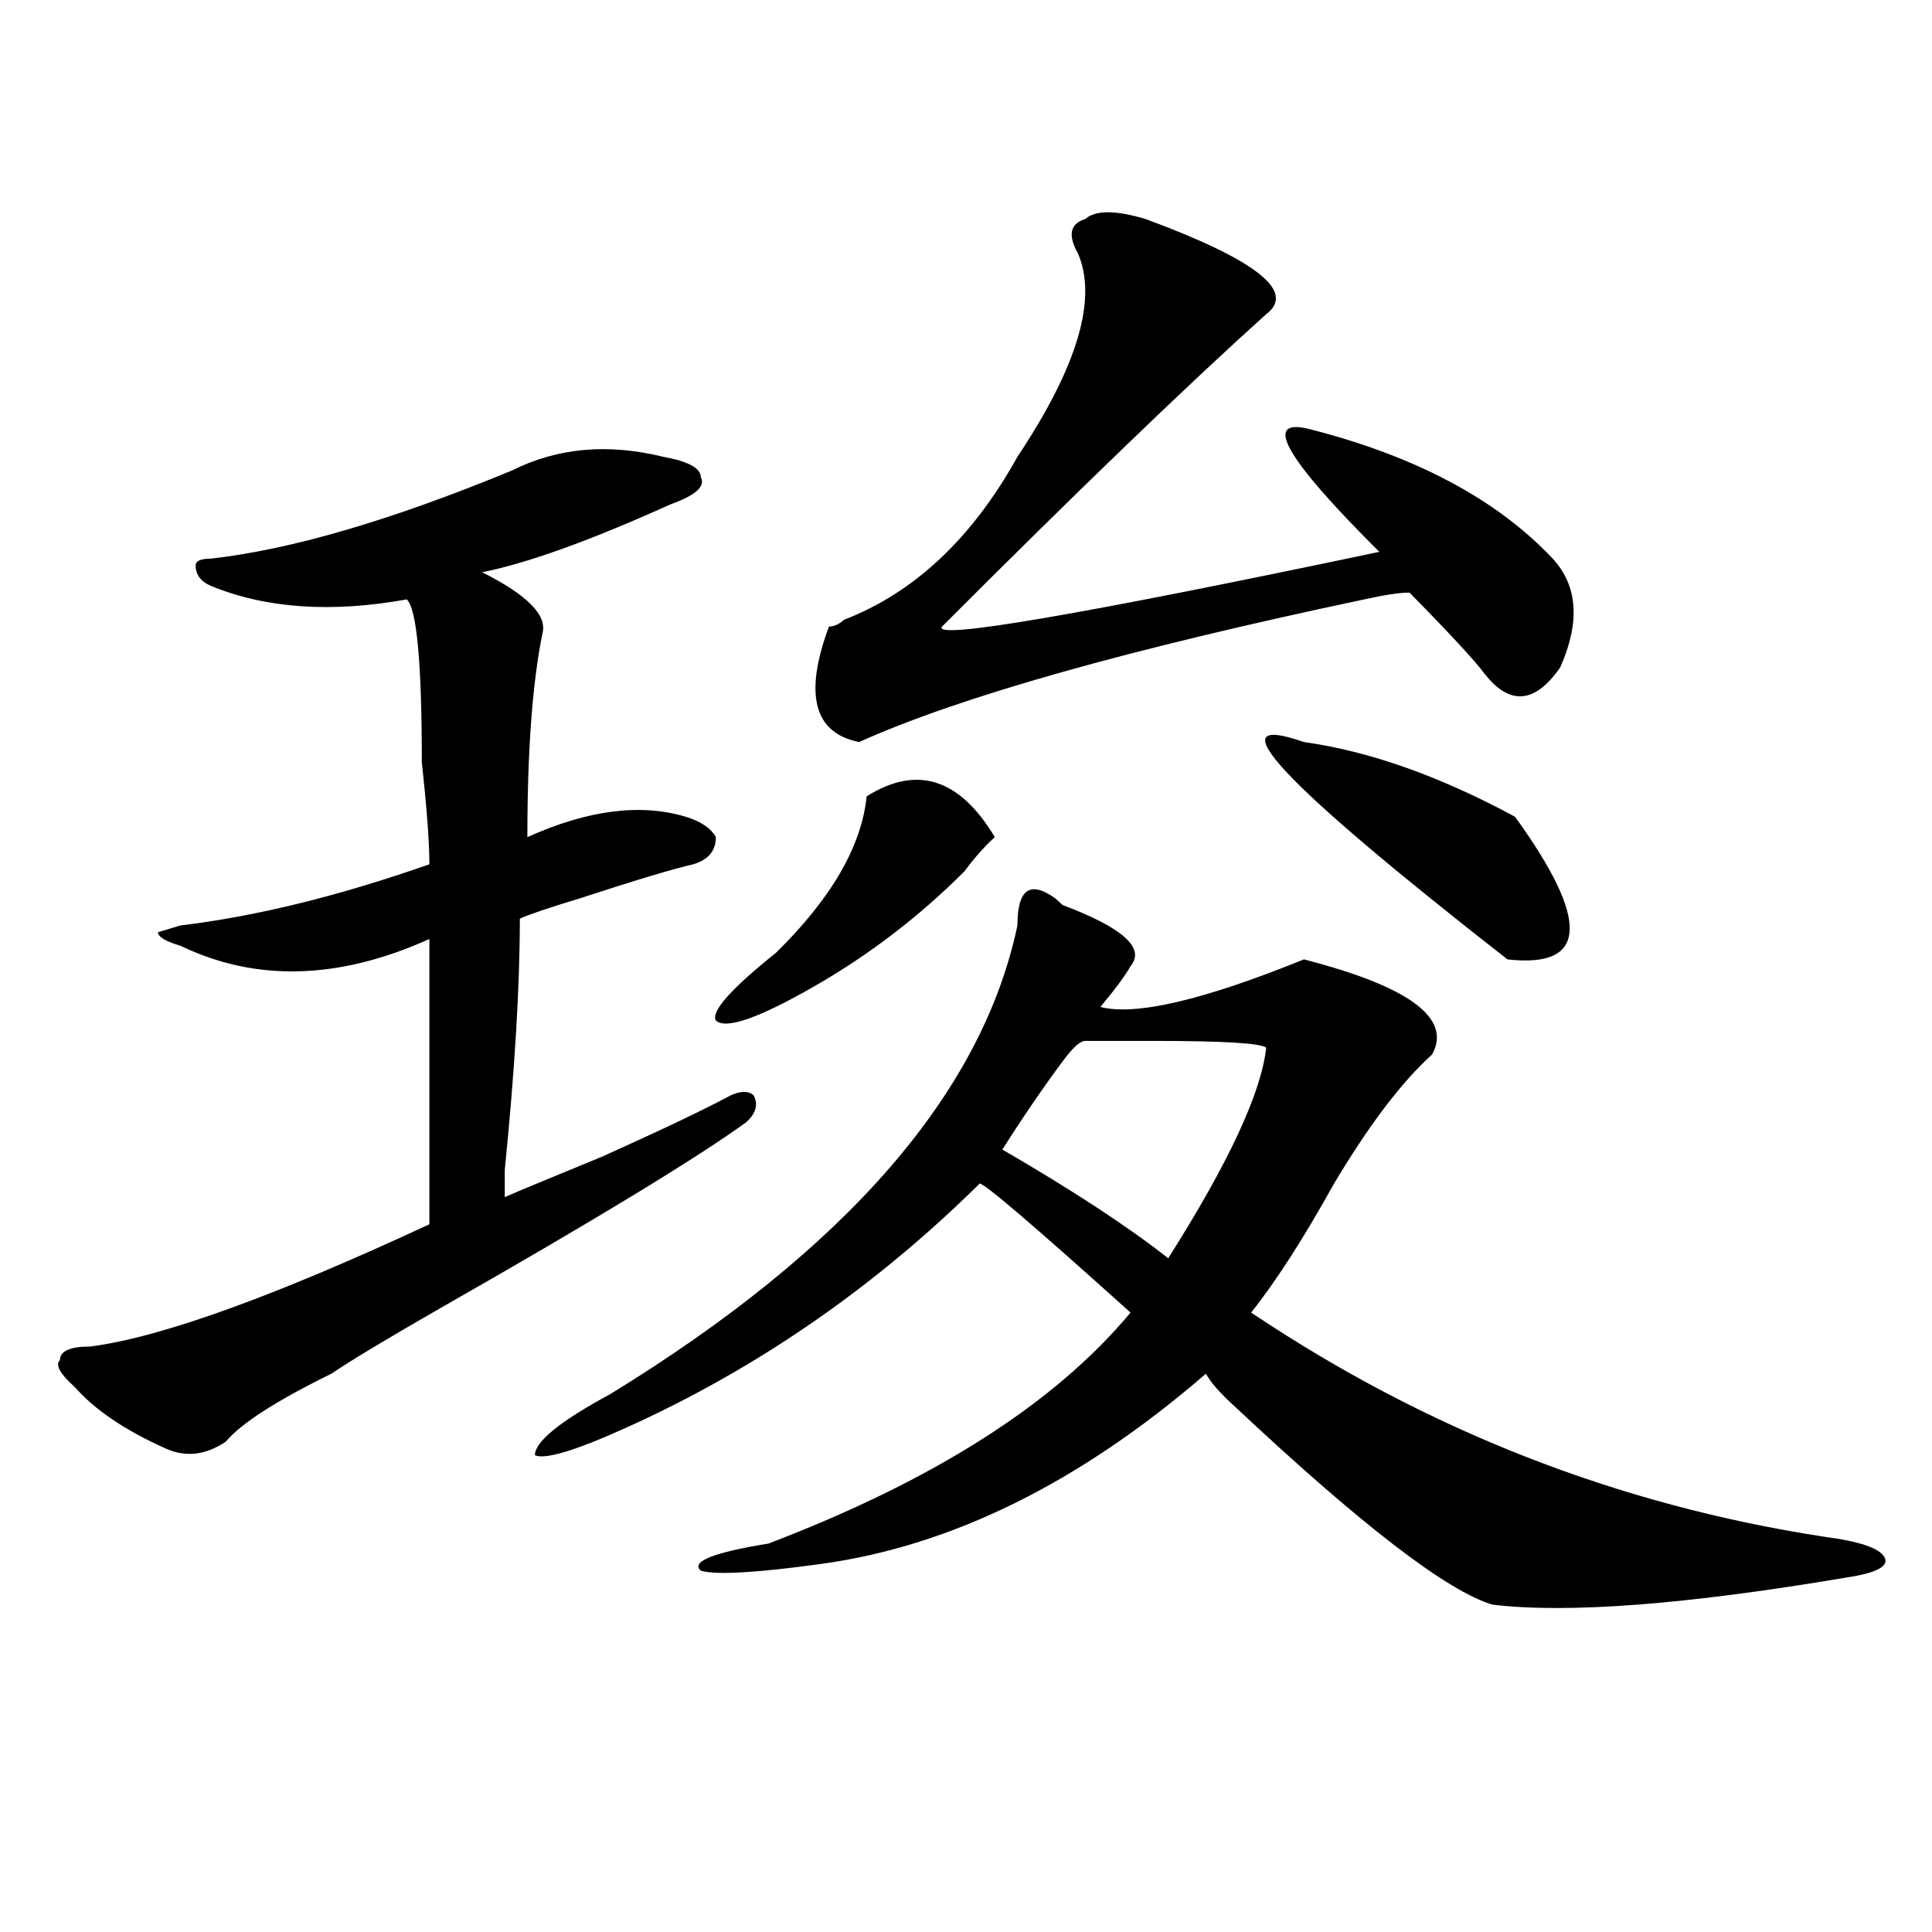 <?xml version="1.0" encoding="utf-8"?>
<!-- Generator: Adobe Illustrator 16.0.0, SVG Export Plug-In . SVG Version: 6.00 Build 0)  -->
<!DOCTYPE svg PUBLIC "-//W3C//DTD SVG 1.1//EN" "http://www.w3.org/Graphics/SVG/1.1/DTD/svg11.dtd">
<svg version="1.1" id="图层_1" xmlns="http://www.w3.org/2000/svg" xmlns:xlink="http://www.w3.org/1999/xlink" x="0px" y="0px"
	 width="1000px" height="1000px" viewBox="0 0 1000 1000" enable-background="new 0 0 1000 1000" xml:space="preserve">
<path d="M265.164,243.453c23.414-11.7,49.389-14.063,78.047-7.031c12.987,2.362,19.512,5.878,19.512,10.547
	c2.561,4.725-2.622,9.394-15.609,14.063c-41.646,18.787-74.145,30.487-97.559,35.156c23.414,11.756,33.779,22.303,31.219,31.641
	c-5.244,25.818-7.805,60.975-7.805,105.469c31.219-14.063,58.535-17.578,81.949-10.547c7.805,2.362,12.987,5.878,15.609,10.547
	c0,7.031-3.902,11.756-11.707,14.063c-10.427,2.362-29.938,8.24-58.535,17.578c-15.609,4.725-26.036,8.24-31.219,10.547
	c0,35.156-2.622,78.553-7.805,130.078c0-4.669,0,0,0,14.063c5.183-2.307,22.072-9.338,50.73-21.094
	c31.219-14.063,53.291-24.609,66.34-31.641c5.183-2.307,9.085-2.307,11.707,0c2.561,4.725,1.28,9.394-3.902,14.063
	c-26.036,18.787-78.047,50.428-156.094,94.922c-28.658,16.425-48.17,28.125-58.535,35.156
	c-28.658,14.063-46.828,25.818-54.633,35.156c-10.427,7.031-20.854,8.24-31.219,3.516c-20.854-9.338-36.463-19.885-46.828-31.641
	c-7.805-7.031-10.427-11.7-7.805-14.063c0-4.669,5.183-7.031,15.609-7.031c36.401-4.669,94.937-25.763,175.605-63.281
	c0-35.156,0-84.375,0-147.656c-46.828,21.094-89.754,22.303-128.777,3.516c-7.805-2.307-11.707-4.669-11.707-7.031L93.461,479
	c39.023-4.669,81.949-15.216,128.777-31.641c0-11.7-1.342-29.278-3.902-52.734c0-51.525-2.622-79.65-7.805-84.375
	c-39.023,7.031-72.864,4.725-101.461-7.031c-5.244-2.307-7.805-5.822-7.805-10.547c0-2.307,2.561-3.516,7.805-3.516
	C150.654,284.487,202.727,269.271,265.164,243.453z M550.035,468.453c31.219,11.756,42.926,22.303,35.121,31.641
	c-2.622,4.725-7.805,11.756-15.609,21.094c18.17,4.725,53.291-3.516,105.363-24.609c54.633,14.063,76.705,30.487,66.34,49.219
	c-15.609,14.063-32.561,36.365-50.73,66.797c-15.609,28.125-29.938,50.428-42.926,66.797
	c91.034,60.975,189.873,99.646,296.578,116.016c18.17,2.362,28.597,5.878,31.219,10.547c2.561,4.669-3.902,8.185-19.512,10.547
	c-83.291,14.063-144.387,18.731-183.41,14.063c-23.414-7.031-67.682-40.979-132.68-101.953
	c-7.805-7.031-13.049-12.854-15.609-17.578c-65.06,56.25-131.399,89.1-199.02,98.438c-33.841,4.669-54.633,5.822-62.438,3.516
	c-5.244-4.725,6.463-9.394,35.121-14.063c85.852-32.794,148.289-72.619,187.313-119.531c-49.45-44.494-75.486-66.797-78.047-66.797
	c-54.633,53.943-115.79,96.131-183.41,126.563c-26.036,11.756-41.646,16.425-46.828,14.063c0-7.031,12.987-17.578,39.023-31.641
	C438.147,646.597,508.39,565.737,526.621,479c0-18.731,6.463-23.4,19.512-14.063L550.035,468.453z M448.574,412.203
	c25.975-16.369,48.108-9.338,66.34,21.094c-5.244,4.725-10.427,10.547-15.609,17.578c-23.414,23.456-49.45,43.396-78.047,59.766
	c-28.658,16.425-45.548,22.303-50.73,17.578c-2.622-4.669,7.805-16.369,31.219-35.156
	C430.343,464.938,445.952,438.021,448.574,412.203z M592.961,113.375c57.193,21.094,78.047,37.519,62.438,49.219
	C613.753,200.112,557.84,254,487.598,324.313c-5.244,7.031,70.242-5.822,226.336-38.672c-49.45-49.219-61.157-70.313-35.121-63.281
	c54.633,14.063,96.217,36.365,124.875,66.797c12.987,14.063,14.268,32.85,3.902,56.25c-13.049,18.787-26.036,19.94-39.023,3.516
	c-5.244-7.031-18.231-21.094-39.023-42.188c-5.244,0-13.049,1.209-23.414,3.516c-122.314,25.818-209.446,50.428-261.457,73.828
	c-23.414-4.669-28.658-24.609-15.609-59.766c2.561,0,5.183-1.153,7.805-3.516c36.401-14.063,66.34-42.188,89.754-84.375
	c31.219-46.856,41.584-82.013,31.219-105.469c-5.244-9.338-3.902-15.216,3.902-17.578
	C566.925,108.706,577.352,108.706,592.961,113.375z M561.742,538.766c-2.622,0-6.524,3.516-11.707,10.547
	c-10.427,14.063-20.854,29.334-31.219,45.703c36.401,21.094,64.998,39.881,85.852,56.25c31.219-49.219,48.108-85.528,50.73-108.984
	c-2.622-2.307-22.134-3.516-58.535-3.516C581.254,538.766,569.547,538.766,561.742,538.766z M674.91,384.078
	c33.779,4.725,70.242,17.578,109.266,38.672c39.023,53.943,37.682,78.553-3.902,73.828
	C663.203,405.172,628.082,367.709,674.91,384.078z"/>
</svg>
